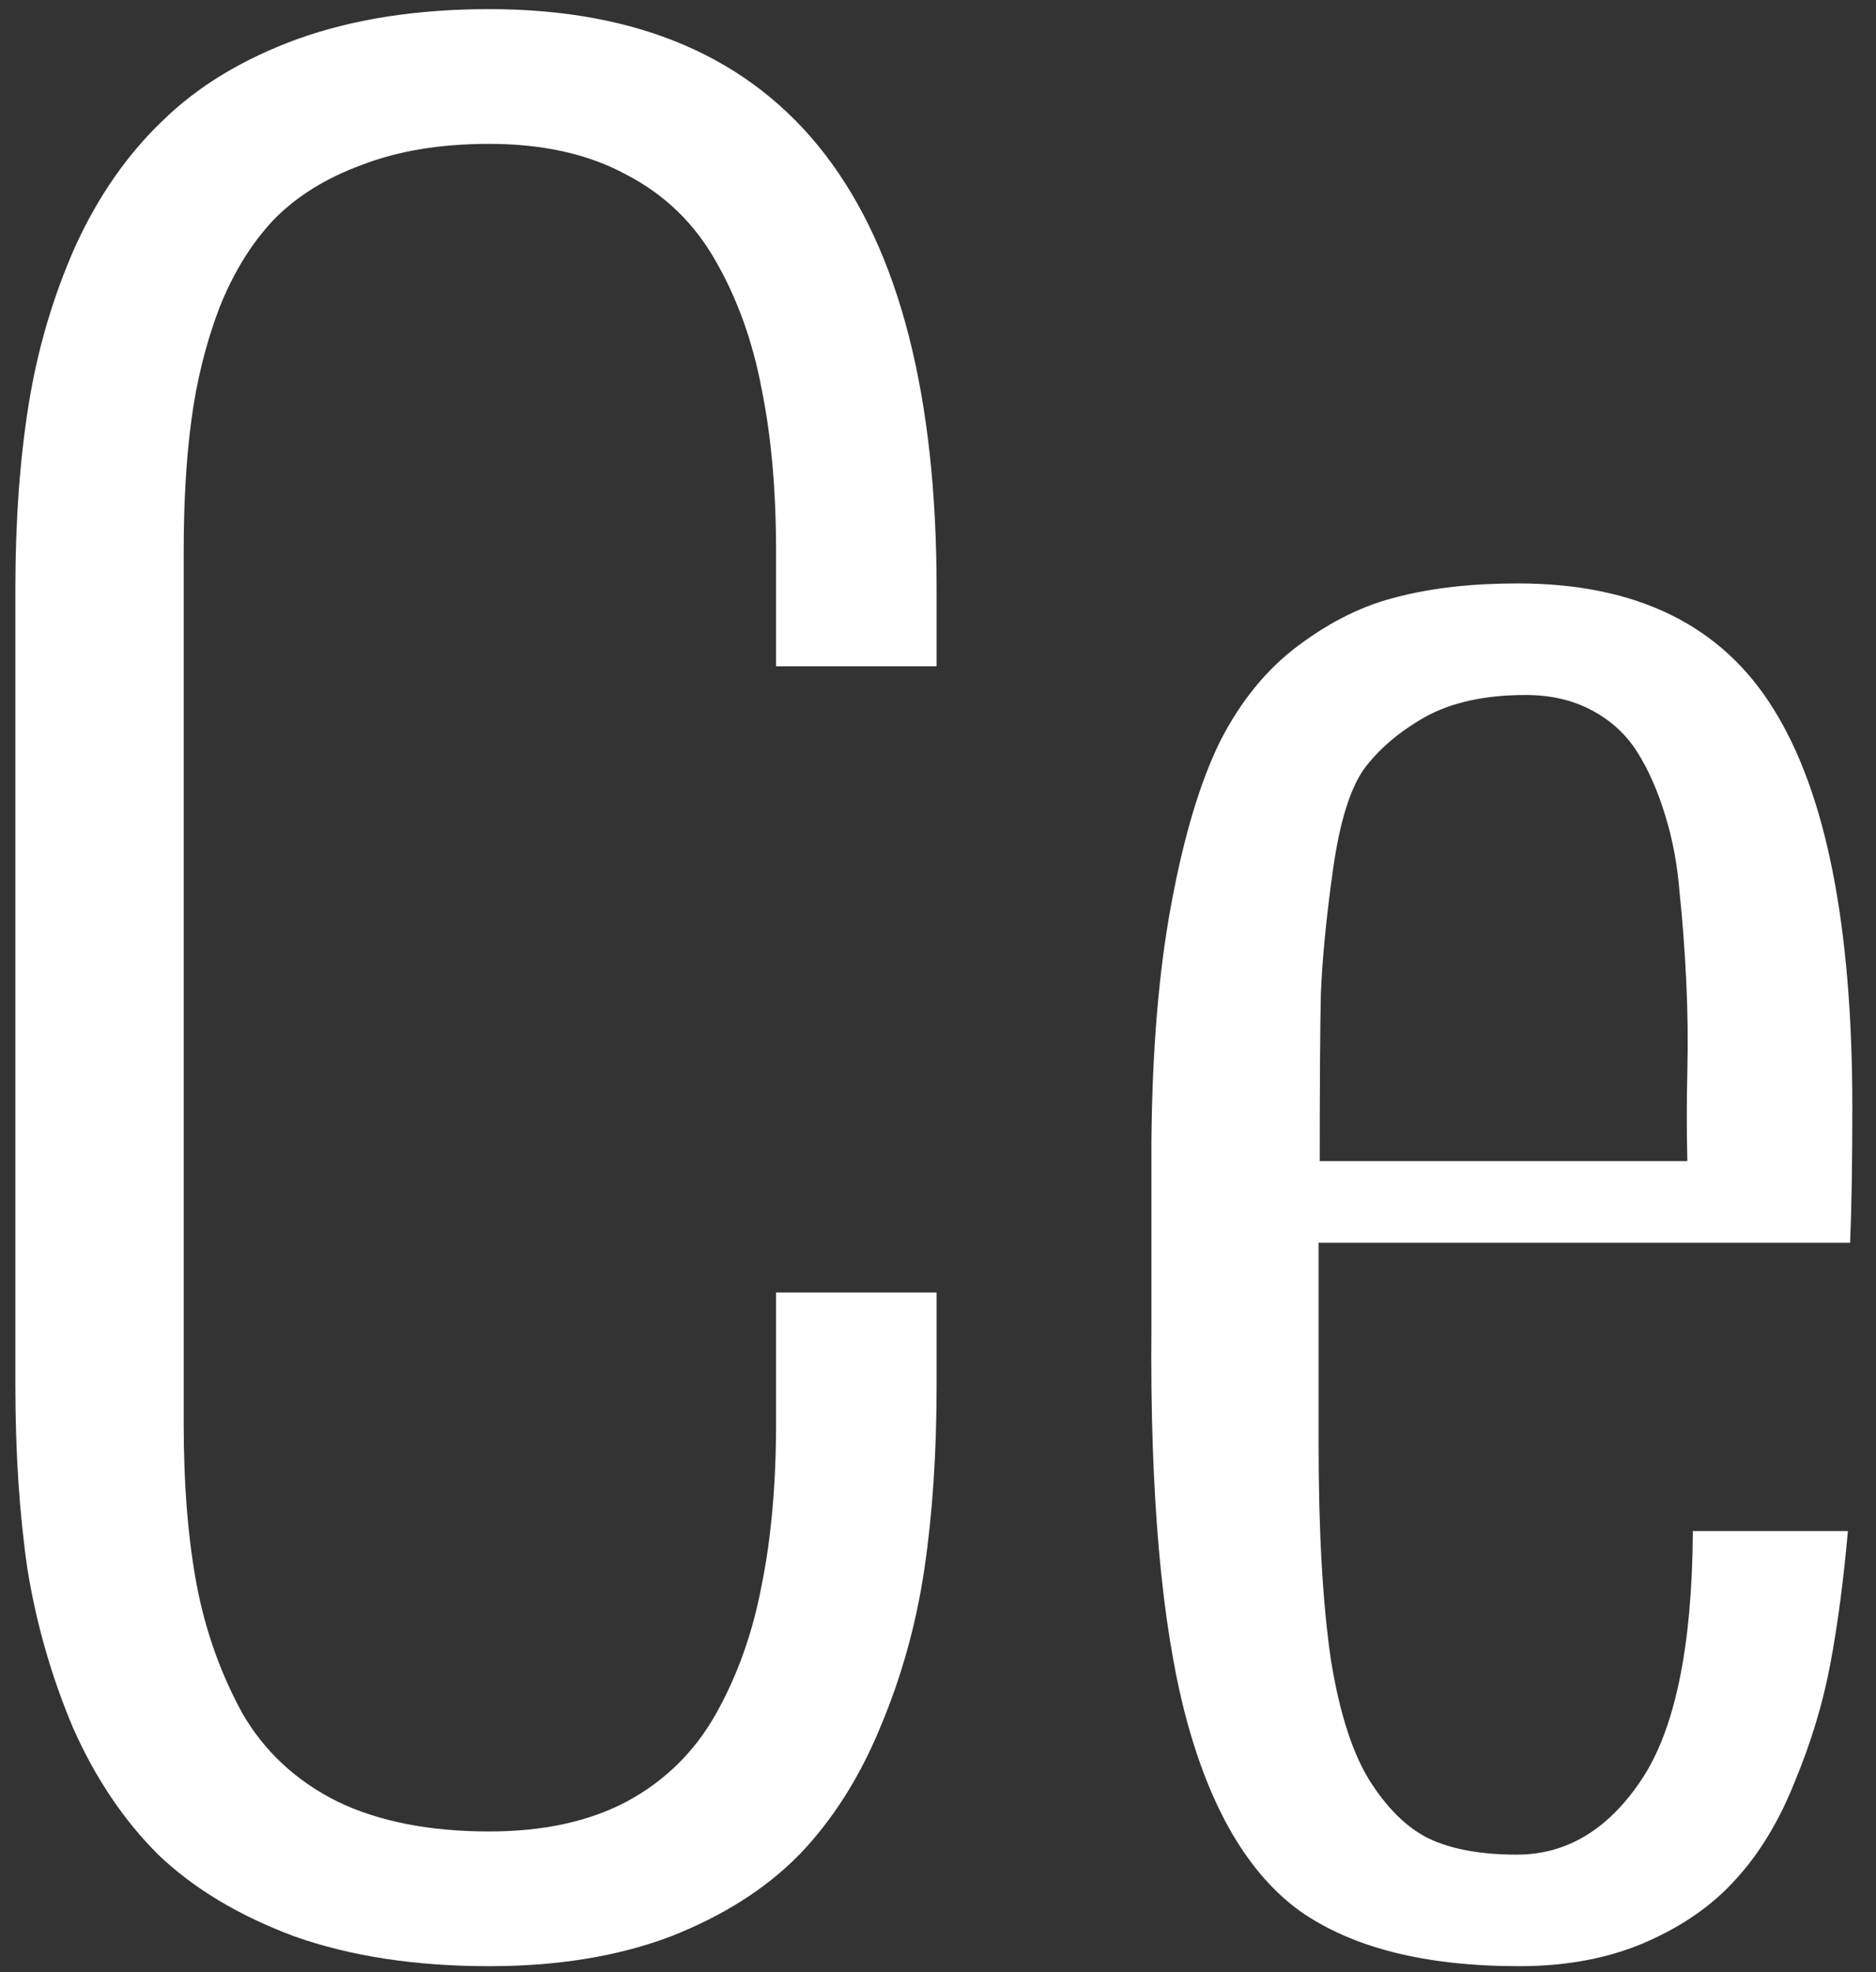 <svg width="78" height="82" viewBox="0 0 78 82" fill="none" xmlns="http://www.w3.org/2000/svg">
<rect x="0" y="0" width="78" height="82" fill="#333333" stroke="none"/>
<path d="M0.639 57.598V24.489C0.639 21.672 0.823 19.116 1.191 16.82C1.56 14.524 2.204 12.335 3.125 10.253C4.076 8.171 5.289 6.426 6.762 5.018C8.235 3.579 10.107 2.446 12.379 1.62C14.68 0.793 17.335 0.38 20.343 0.38C32.743 0.38 38.942 8.416 38.942 24.489V27.703H32.267V22.927C32.267 20.386 32.067 18.136 31.668 16.177C31.3 14.217 30.671 12.457 29.781 10.896C28.891 9.304 27.648 8.095 26.052 7.268C24.486 6.411 22.584 5.982 20.343 5.982C18.317 5.982 16.553 6.273 15.049 6.855C13.545 7.406 12.317 8.171 11.366 9.151C10.445 10.13 9.693 11.355 9.11 12.825C8.557 14.294 8.174 15.84 7.959 17.463C7.744 19.055 7.637 20.876 7.637 22.927V59.159C7.637 61.761 7.821 64.027 8.189 65.956C8.557 67.854 9.187 69.614 10.077 71.237C10.997 72.828 12.317 74.053 14.036 74.91C15.755 75.737 17.857 76.15 20.343 76.15C22.584 76.15 24.486 75.737 26.052 74.91C27.648 74.053 28.891 72.828 29.781 71.237C30.671 69.644 31.3 67.869 31.668 65.91C32.067 63.95 32.267 61.7 32.267 59.159V53.74H38.942V57.598C38.942 60.384 38.774 62.925 38.436 65.221C38.098 67.517 37.485 69.721 36.594 71.833C35.735 73.915 34.615 75.675 33.234 77.114C31.853 78.523 30.072 79.655 27.893 80.513C25.714 81.339 23.197 81.752 20.343 81.752C17.274 81.752 14.573 81.339 12.24 80.513C9.939 79.655 8.051 78.523 6.578 77.114C5.135 75.675 3.954 73.915 3.033 71.833C2.143 69.721 1.514 67.532 1.145 65.267C0.808 62.971 0.639 60.414 0.639 57.598Z" fill="white"/>
<path d="M54.871 48.276H70.156C70.126 47.051 70.126 45.811 70.156 44.556C70.187 43.301 70.171 42.046 70.11 40.791C70.049 39.505 69.957 38.28 69.834 37.117C69.742 35.954 69.542 34.882 69.235 33.902C68.928 32.892 68.545 32.02 68.084 31.285C67.624 30.55 66.995 29.968 66.197 29.54C65.399 29.111 64.478 28.897 63.435 28.897C61.746 28.897 60.35 29.203 59.245 29.815C58.171 30.428 57.327 31.147 56.713 31.974C56.13 32.8 55.7 34.193 55.424 36.153C55.148 38.112 54.979 39.842 54.918 41.342C54.887 42.811 54.871 45.123 54.871 48.276ZM47.874 55.164V47.495C47.904 43.668 48.181 40.362 48.703 37.576C49.224 34.76 49.9 32.51 50.728 30.826C51.587 29.142 52.677 27.81 53.997 26.831C55.347 25.82 56.728 25.147 58.14 24.81C59.552 24.443 61.209 24.259 63.112 24.259C68.054 24.259 71.599 26.004 73.747 29.494C75.926 32.984 77.016 38.495 77.016 46.026C77.016 48.322 76.985 50.205 76.924 51.674H54.825V60.078C54.825 63.69 54.994 66.66 55.332 68.986C55.7 71.282 56.268 73.012 57.035 74.175C57.803 75.339 58.647 76.119 59.567 76.517C60.488 76.915 61.654 77.114 63.066 77.114C65.123 77.114 66.841 76.089 68.223 74.038C69.634 71.956 70.356 68.496 70.386 63.66H76.832C76.647 65.741 76.402 67.593 76.095 69.216C75.788 70.838 75.297 72.461 74.622 74.084C73.977 75.706 73.164 77.053 72.182 78.125C71.23 79.196 69.987 80.069 68.453 80.742C66.918 81.416 65.153 81.752 63.158 81.752C59.261 81.752 56.222 80.987 54.043 79.456C51.894 77.895 50.314 75.201 49.301 71.374C48.288 67.517 47.812 62.113 47.874 55.164Z" fill="white"/>
</svg>
